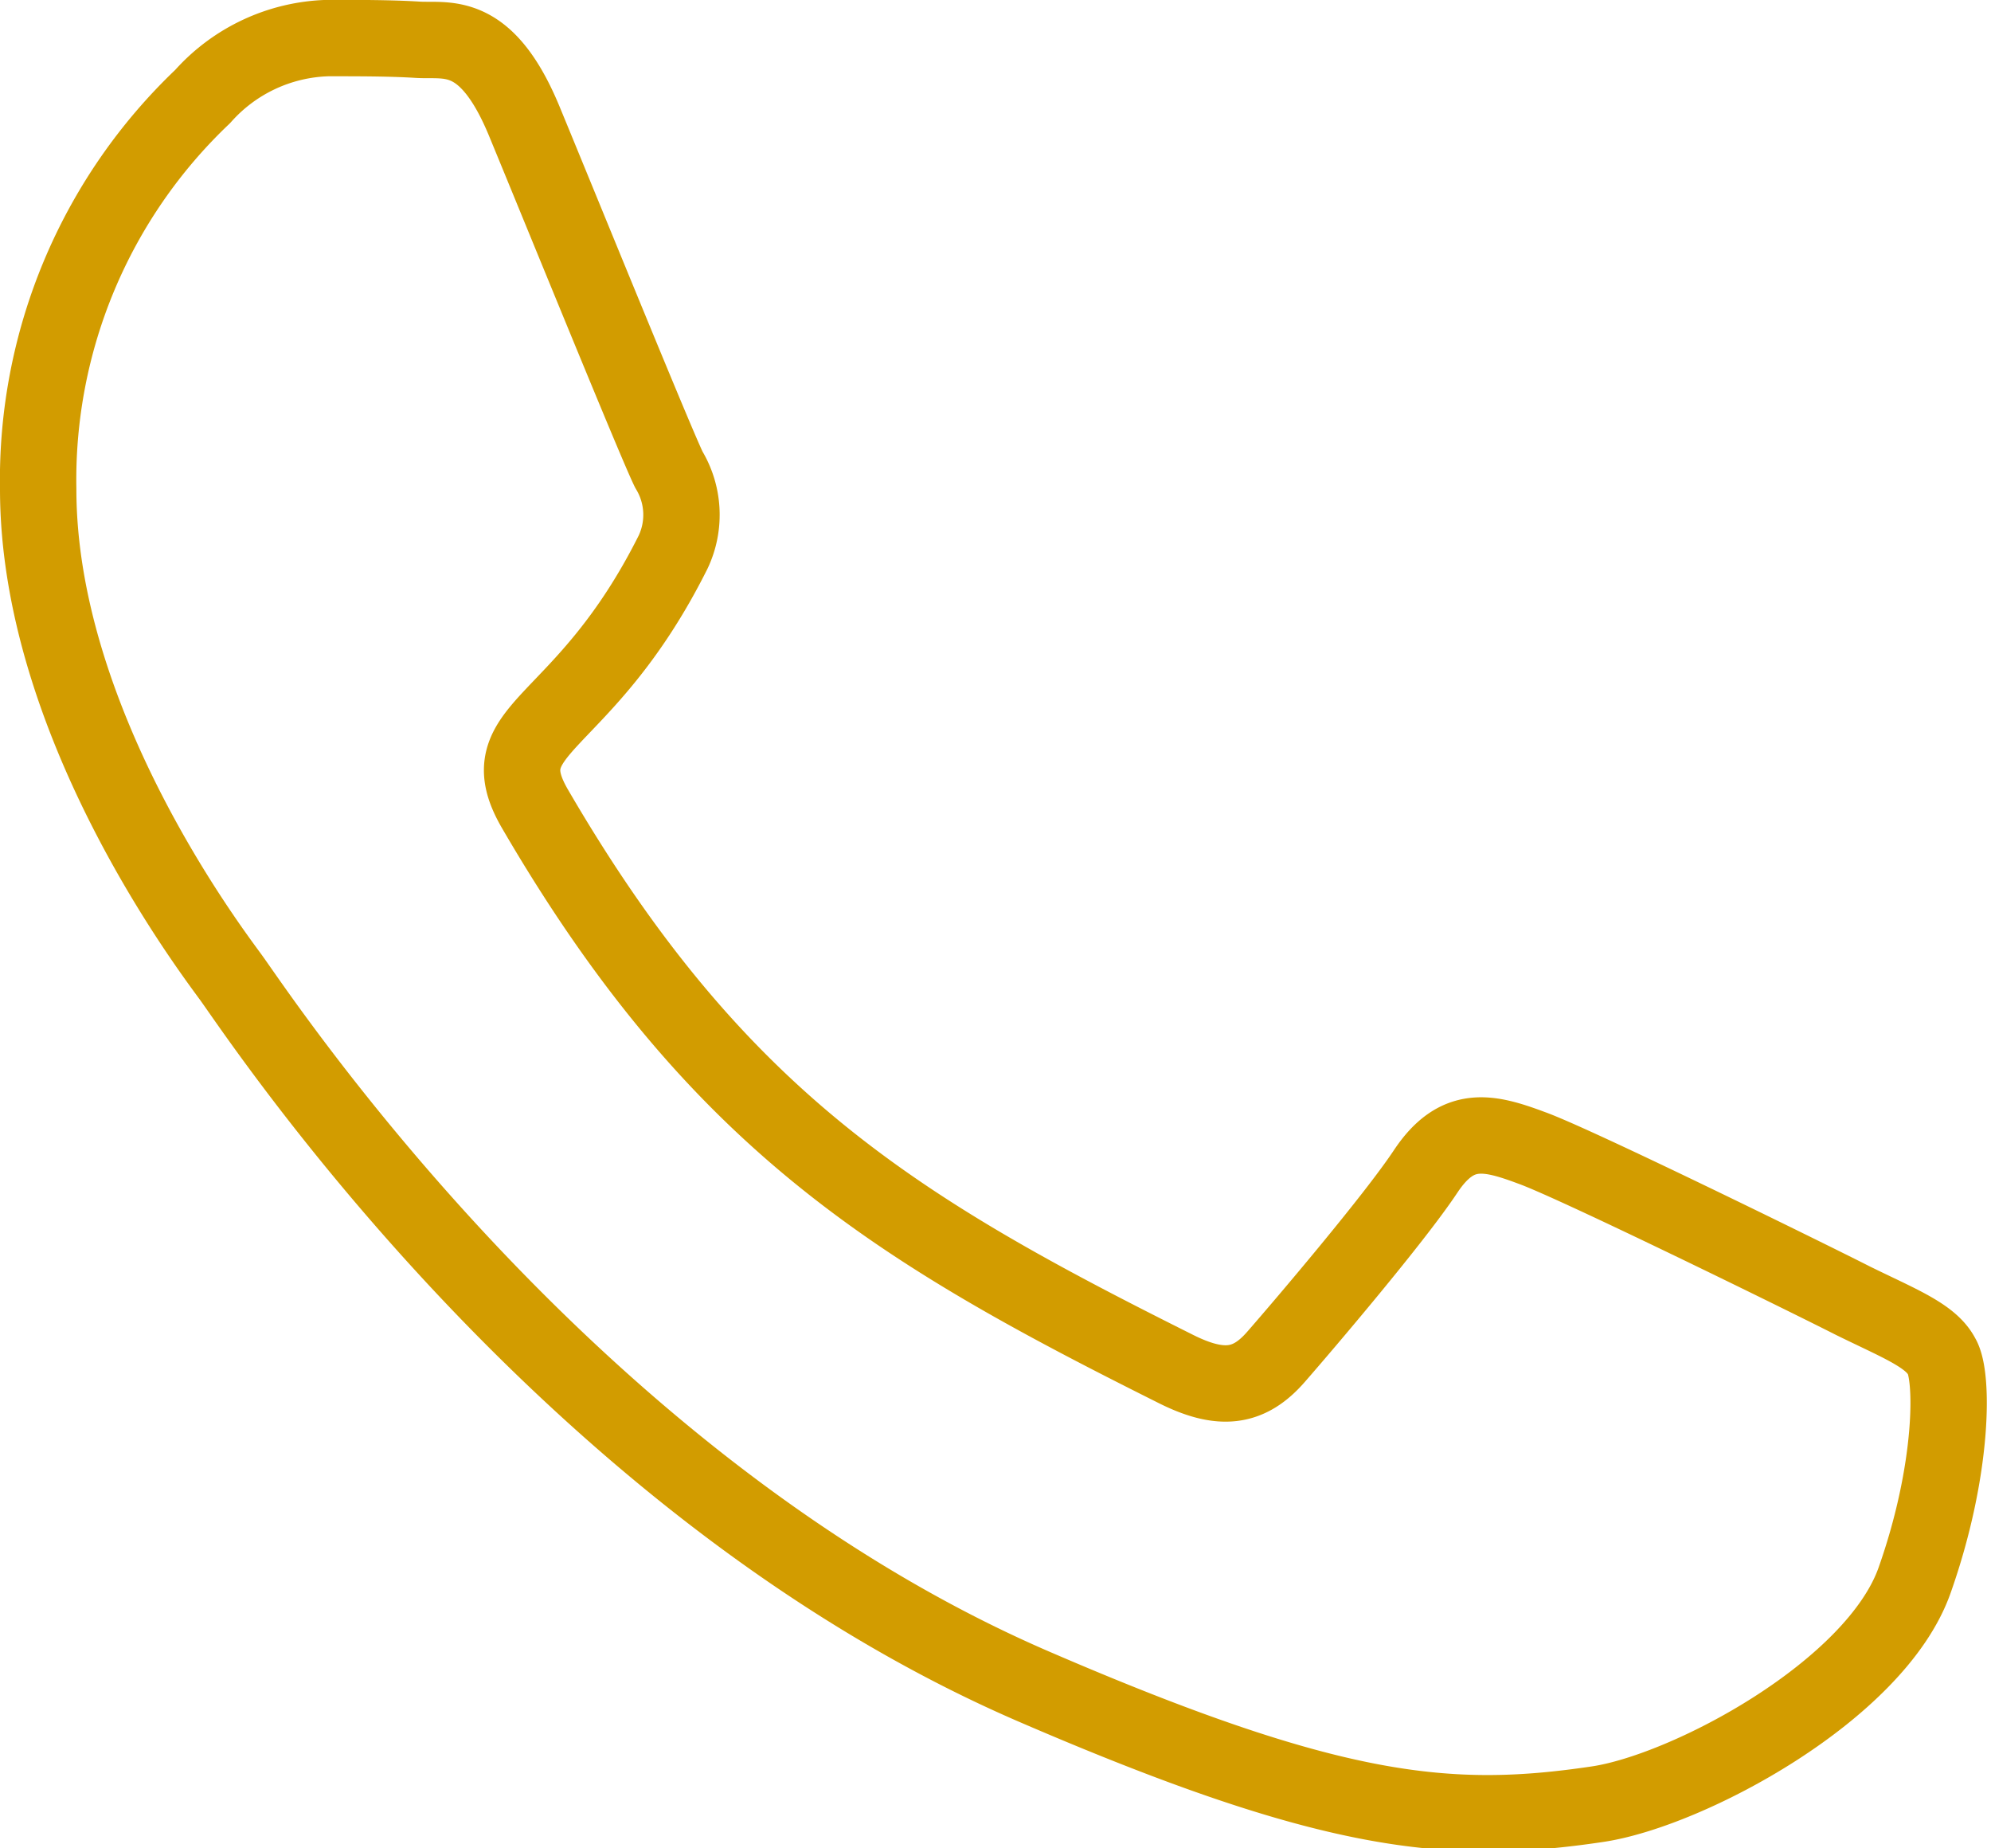 <svg xmlns="http://www.w3.org/2000/svg" width="46.921" height="43.547" viewBox="0 0 46.921 43.547">
  <g id="Grupo_8821" data-name="Grupo 8821" transform="translate(-30.118 -34.301)">
    <path id="Icon_awesome-whatsapp" data-name="Icon awesome-whatsapp" d="M54.457,44.594c-1.1-.559-6.552-3.236-7.57-3.6-1.019-.38-1.758-.559-2.5.559s-2.856,3.6-3.515,4.355c-.639.739-1.3.839-2.4.28C31.966,42.936,27.691,40.379,23.4,33.007c-1.139-1.958,1.139-1.818,3.256-6.053a2.054,2.054,0,0,0-.1-1.938c-.28-.559-2.5-6.013-3.416-8.231-.9-2.158-1.818-1.858-2.5-1.9-.639-.04-1.378-.04-2.117-.04a4.1,4.1,0,0,0-2.956,1.378,12.454,12.454,0,0,0-3.875,9.25c0,5.454,3.975,10.728,4.514,11.467.559.739,7.81,11.927,18.936,16.741,7.031,3.037,9.787,3.3,13.3,2.777,2.137-.32,6.552-2.677,7.47-5.274s.919-4.815.639-5.274C56.294,45.414,55.555,45.134,54.457,44.594Z" transform="translate(19.326 20.353)" fill="none" stroke="#d29c00" stroke-linecap="round" stroke-linejoin="round" stroke-width="1.8"/>
  </g>
</svg>
